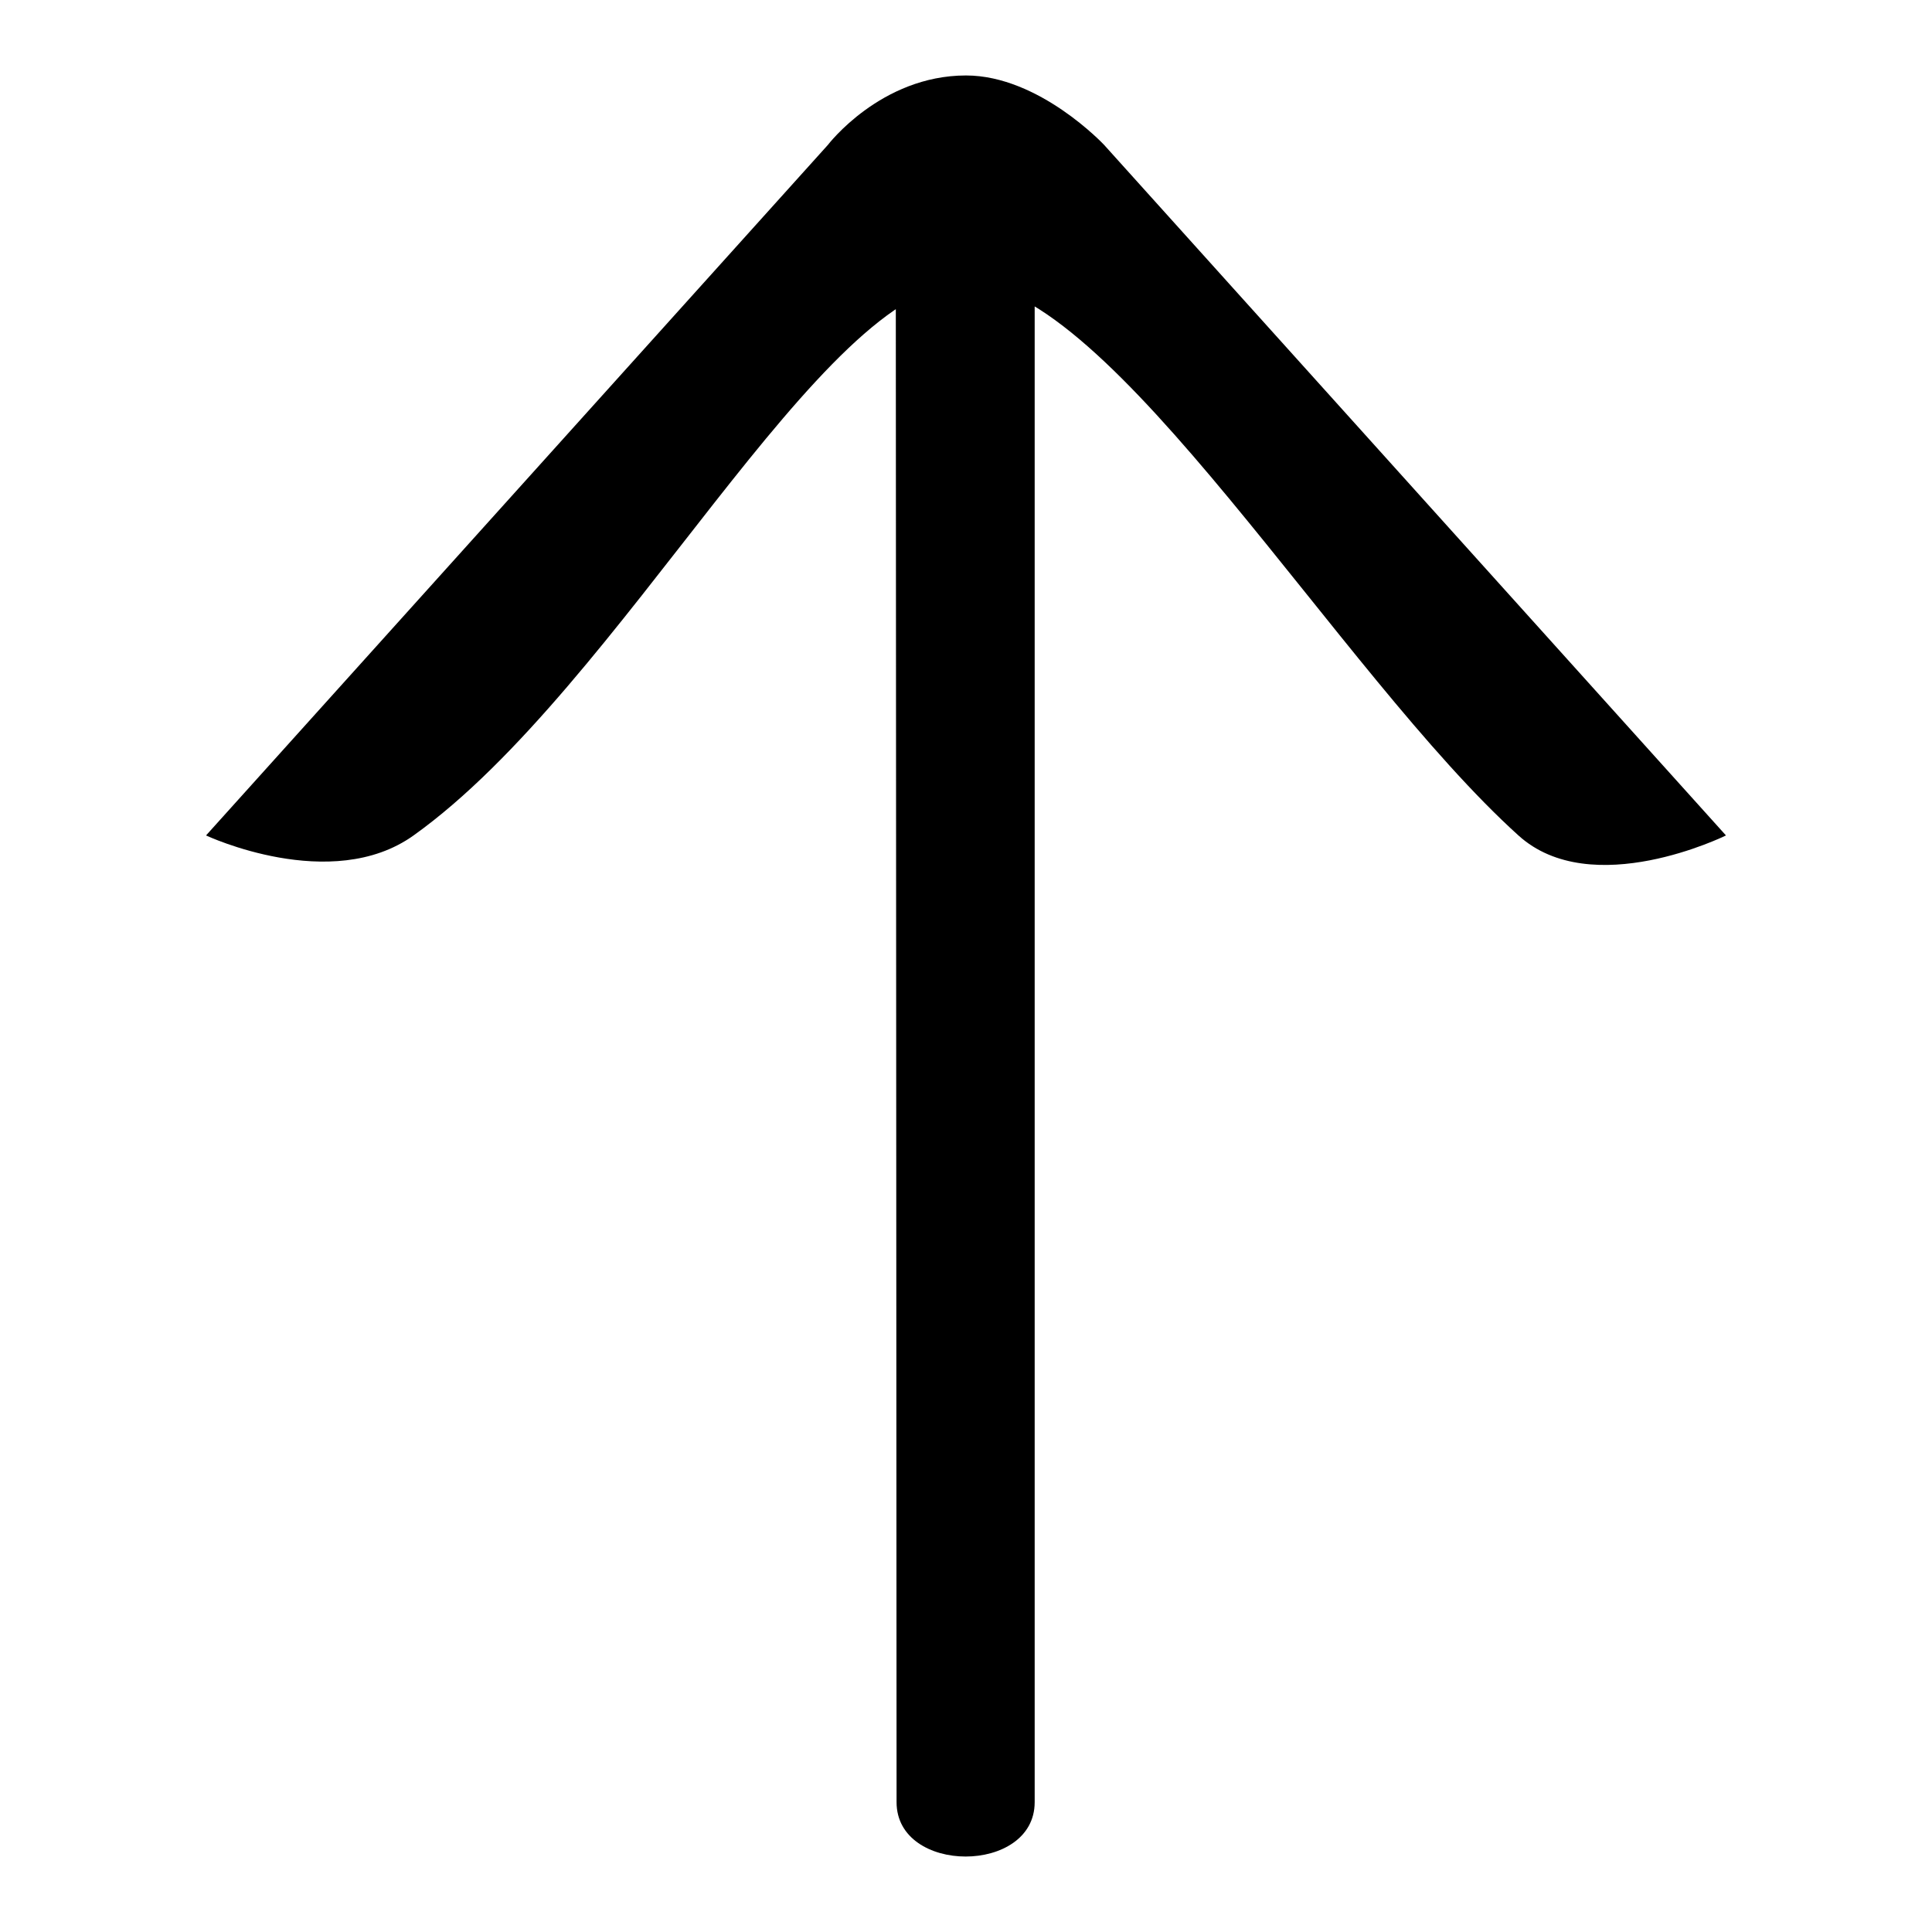 <?xml version="1.0" encoding="utf-8"?>
<!-- Svg Vector Icons : http://www.onlinewebfonts.com/icon -->
<!DOCTYPE svg PUBLIC "-//W3C//DTD SVG 1.1//EN" "http://www.w3.org/Graphics/SVG/1.1/DTD/svg11.dtd">
<svg version="1.1" xmlns="http://www.w3.org/2000/svg" xmlns:xlink="http://www.w3.org/1999/xlink" x="0px" y="0px" viewBox="0 0 256 256" enable-background="new 0 0 256 256" xml:space="preserve">
<g> <path fill="#000000" d="M118.8,238.8c0,9.6,18.3,9.6,18.3,0c0-9.6,0-198.2,0-198.2s-4.7-3.2-9.2-3.2c-4.5,0-9.2,3.4-9.2,3.4 S118.8,229.3,118.8,238.8z M146.3,19.2c0,0-8.6-9.2-18.3-9.2c-11.3,0-18.3,9.2-18.3,9.2l-82.4,91.5c0,0,16.6,7.8,27.5,0 C82.4,91,108.9,37.5,128,37.5c19.1,0,49.5,51.8,73.2,73.2c9.7,8.8,27.5,0,27.5,0L146.3,19.2z"/></g>
</svg>